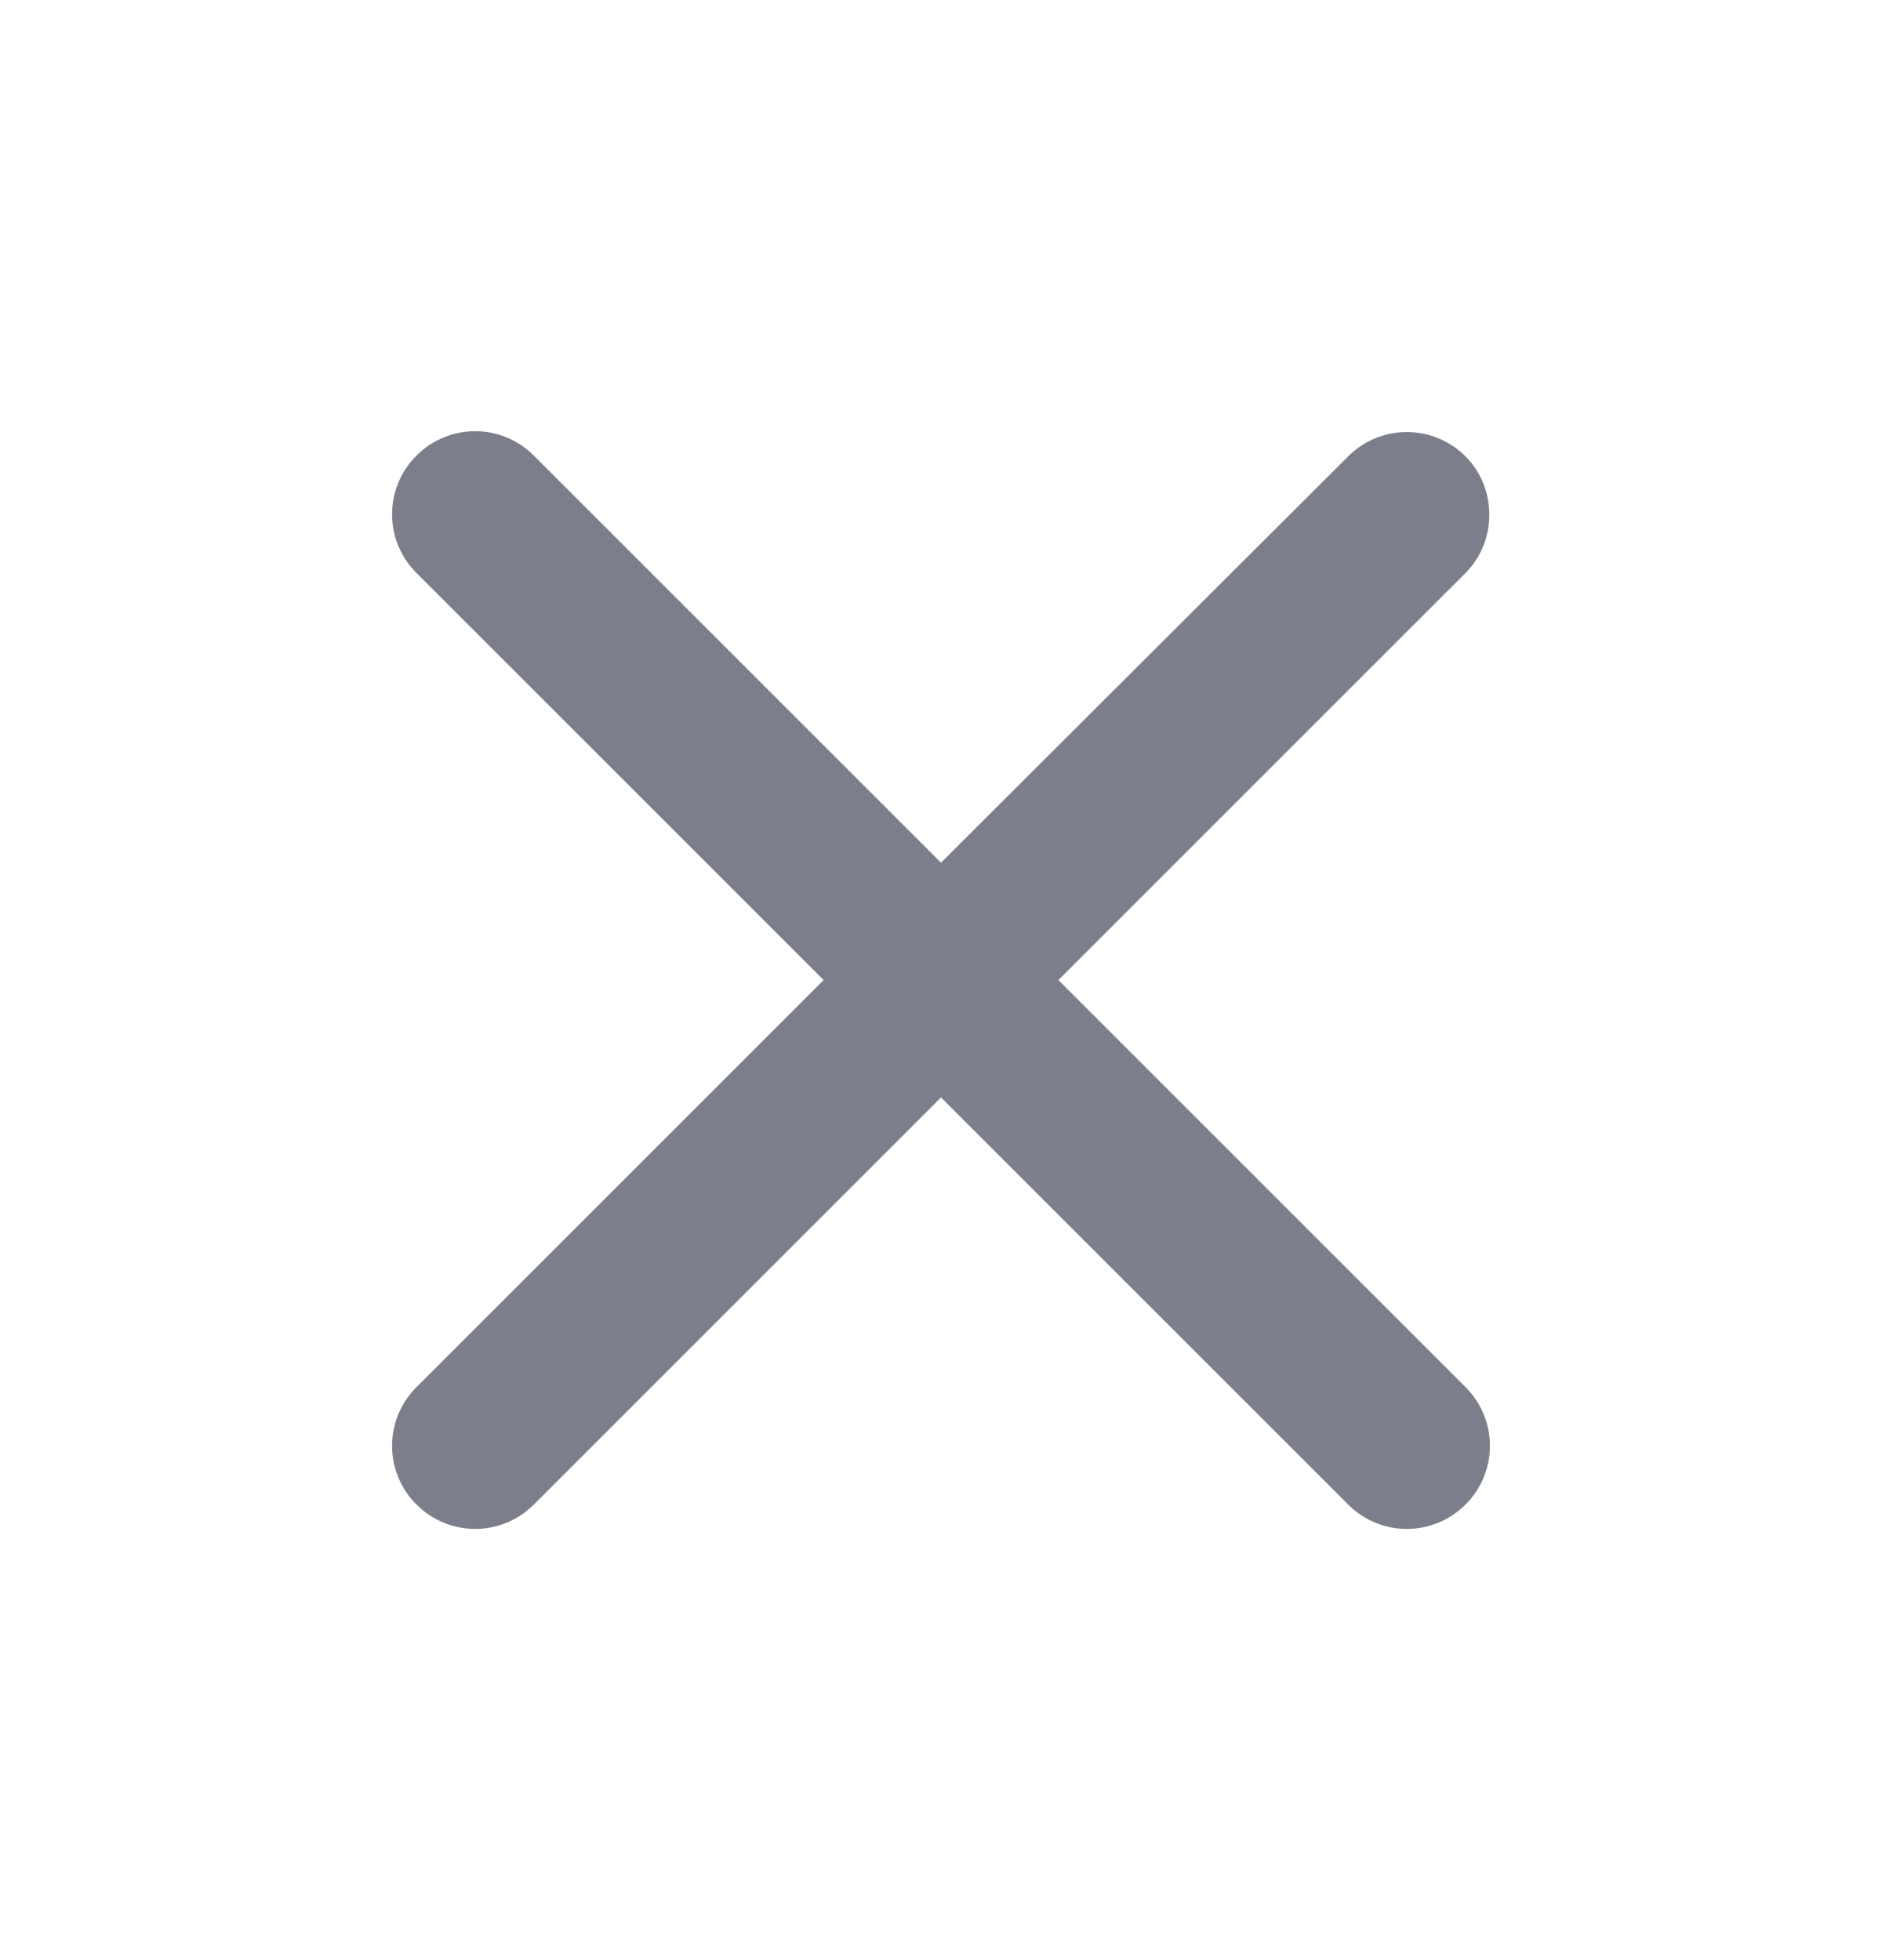 <svg width="24" height="25" viewBox="0 0 24 25" fill="none" xmlns="http://www.w3.org/2000/svg">
<path fill-rule="evenodd" clip-rule="evenodd" d="M18.689 5.821C18.275 5.407 17.606 5.407 17.192 5.821L12 11.003L6.808 5.811C6.394 5.396 5.725 5.396 5.311 5.811C4.896 6.225 4.896 6.894 5.311 7.308L10.503 12.5L5.311 17.692C4.896 18.106 4.896 18.775 5.311 19.189C5.725 19.604 6.394 19.604 6.808 19.189L12 13.997L17.192 19.189C17.606 19.604 18.275 19.604 18.689 19.189C19.104 18.775 19.104 18.106 18.689 17.692L13.497 12.5L18.689 7.308C19.093 6.904 19.093 6.225 18.689 5.821Z" fill="#7C7F8B"/>
</svg>
